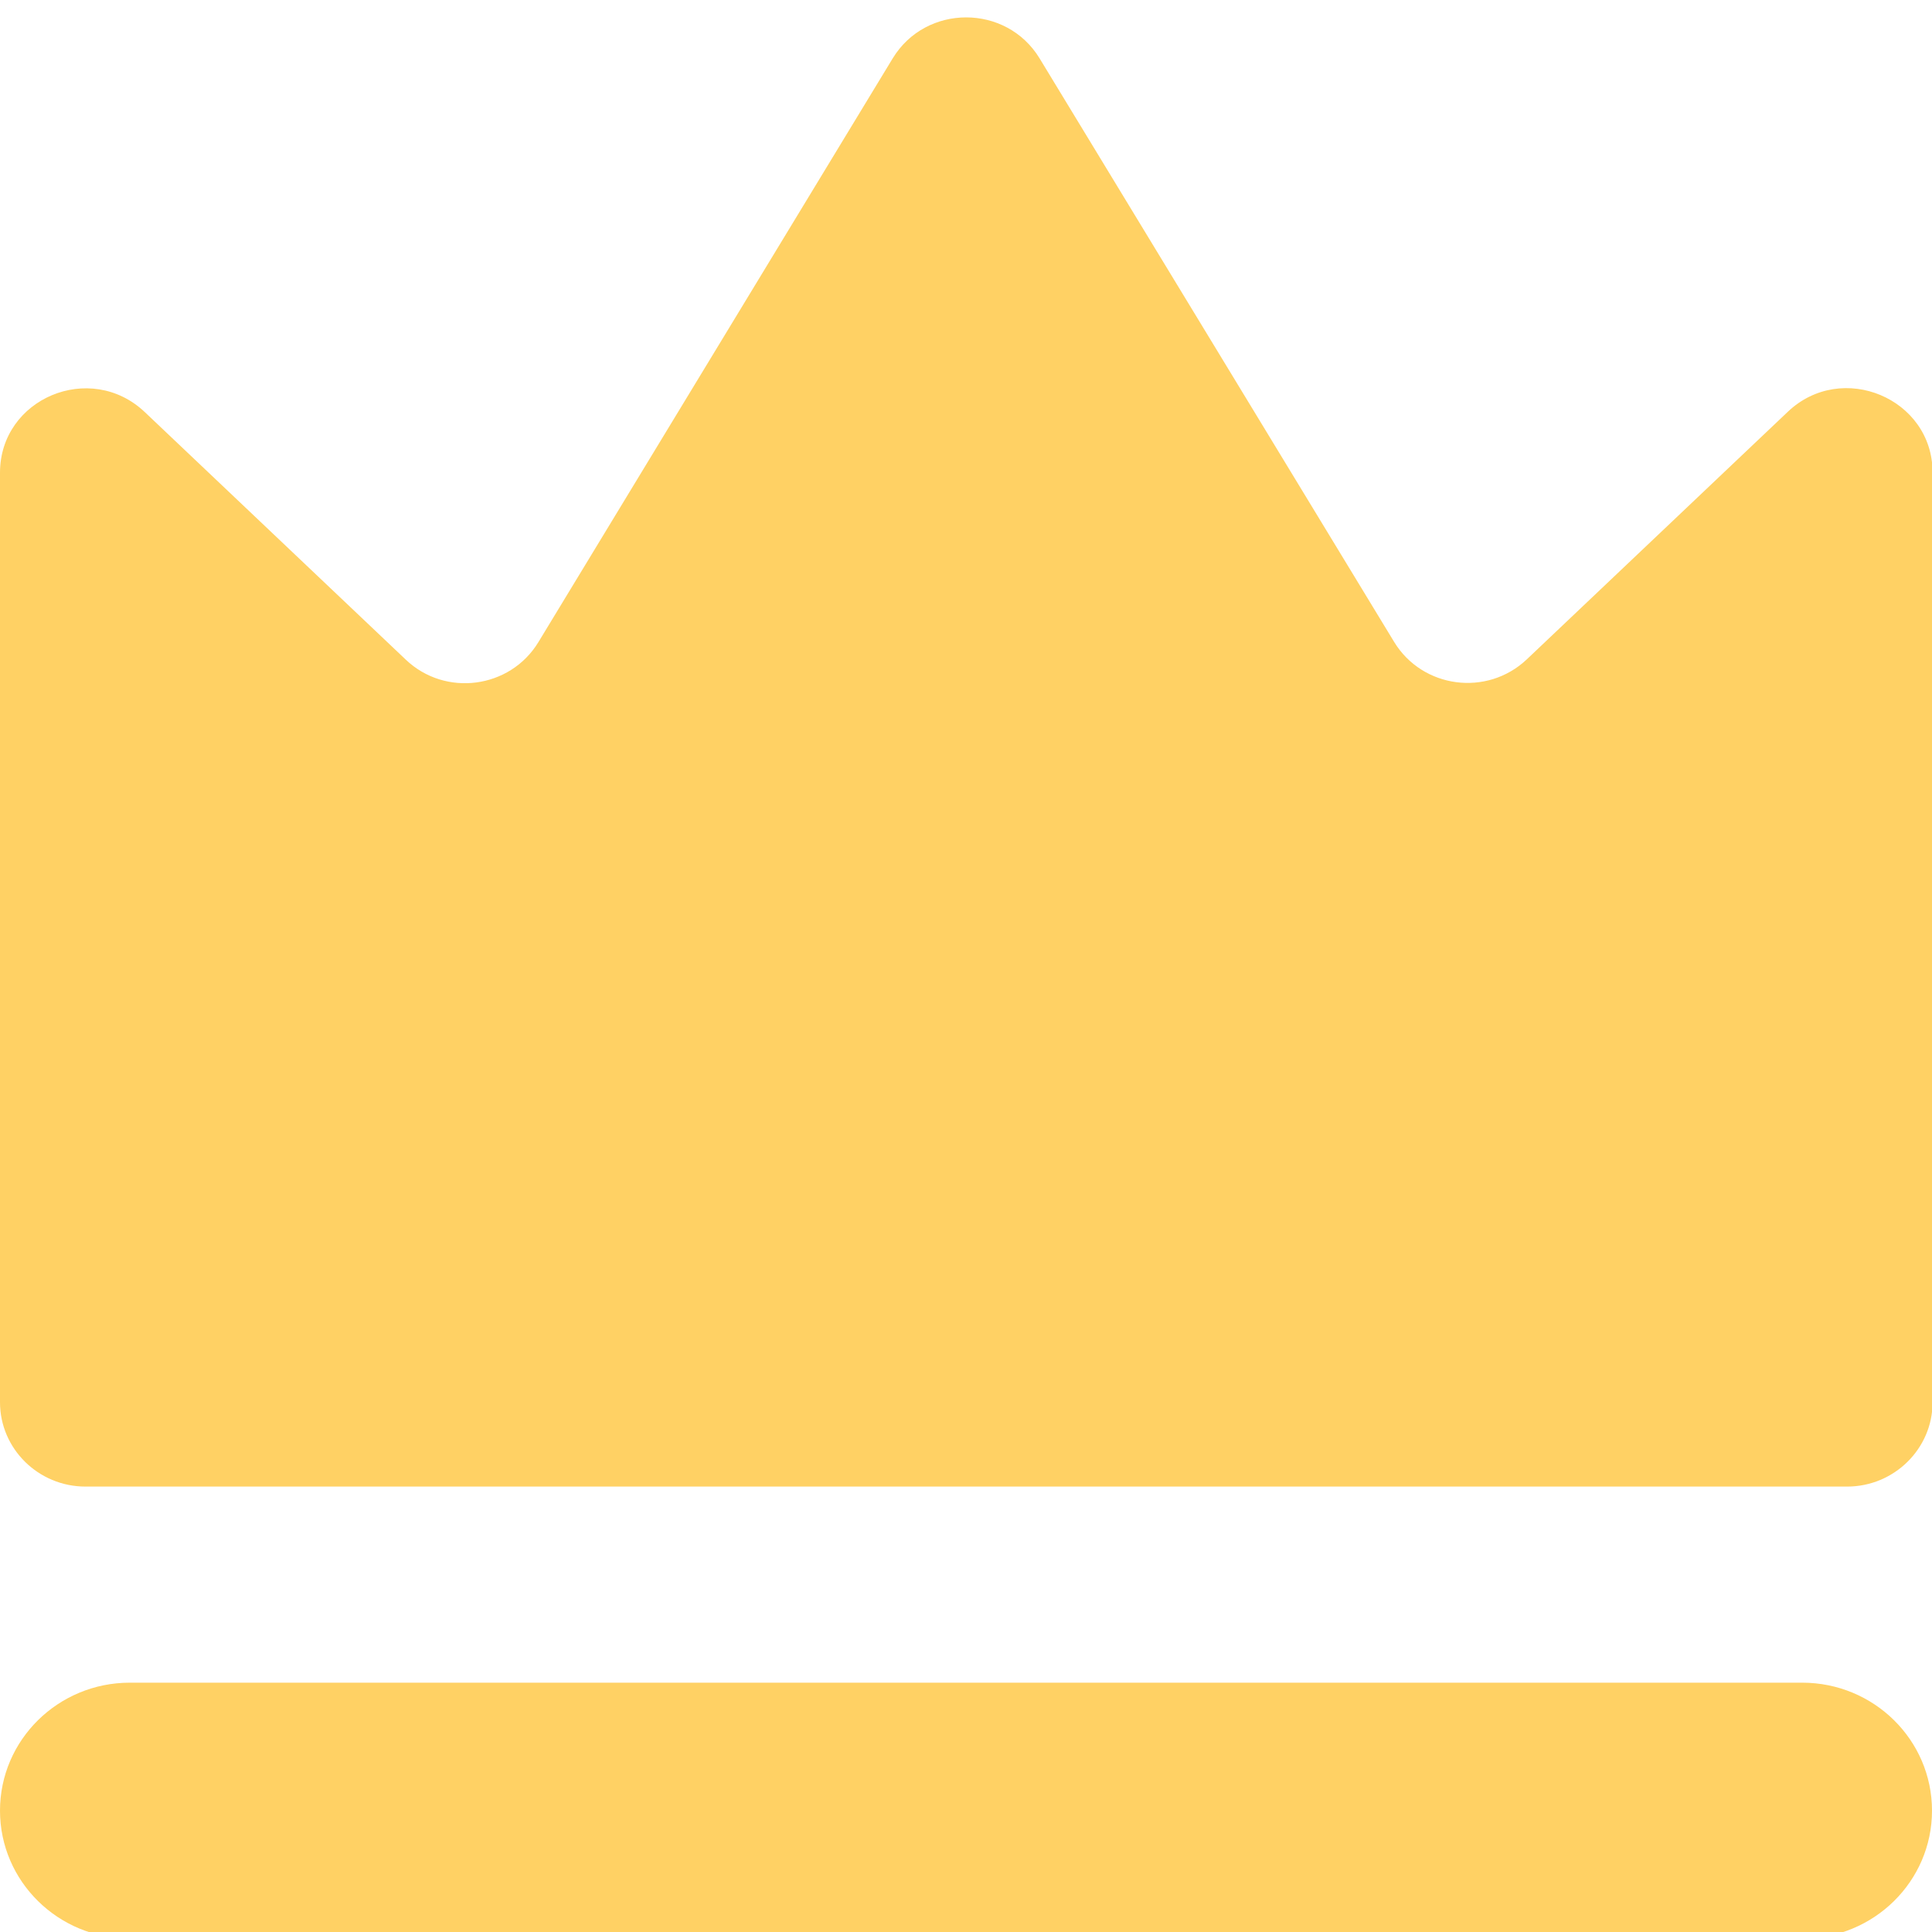 <svg width="20" height="20" viewBox="0 0 20 20" fill="none" xmlns="http://www.w3.org/2000/svg">
<g clip-path="url(#clip0_30_1036)">
<path d="M19.115 15.389H0.885C0.397 15.389 0 14.997 0 14.516V4.894C0 4.124 0.935 3.732 1.499 4.266L4.201 6.829C4.61 7.218 5.28 7.129 5.573 6.648L9.242 0.603C9.586 0.039 10.417 0.039 10.761 0.603L14.432 6.645C14.725 7.126 15.393 7.215 15.805 6.826L18.507 4.263C19.067 3.73 20.006 4.124 20.006 4.891V14.516C20.006 14.997 19.608 15.389 19.121 15.389H19.115Z" fill="#FFD164"/>
<path d="M18.656 17.419H1.344C0.602 17.419 0 18.012 0 18.744C0 19.475 0.602 20.068 1.344 20.068H18.656C19.398 20.068 20 19.475 20 18.744C20 18.012 19.398 17.419 18.656 17.419Z" fill="#FFD164"/>
</g>
<defs>
<clipPath id="clip0_30_1036">
<rect width="20" height="20" fill="white"/>
</clipPath>
</defs>
</svg>
